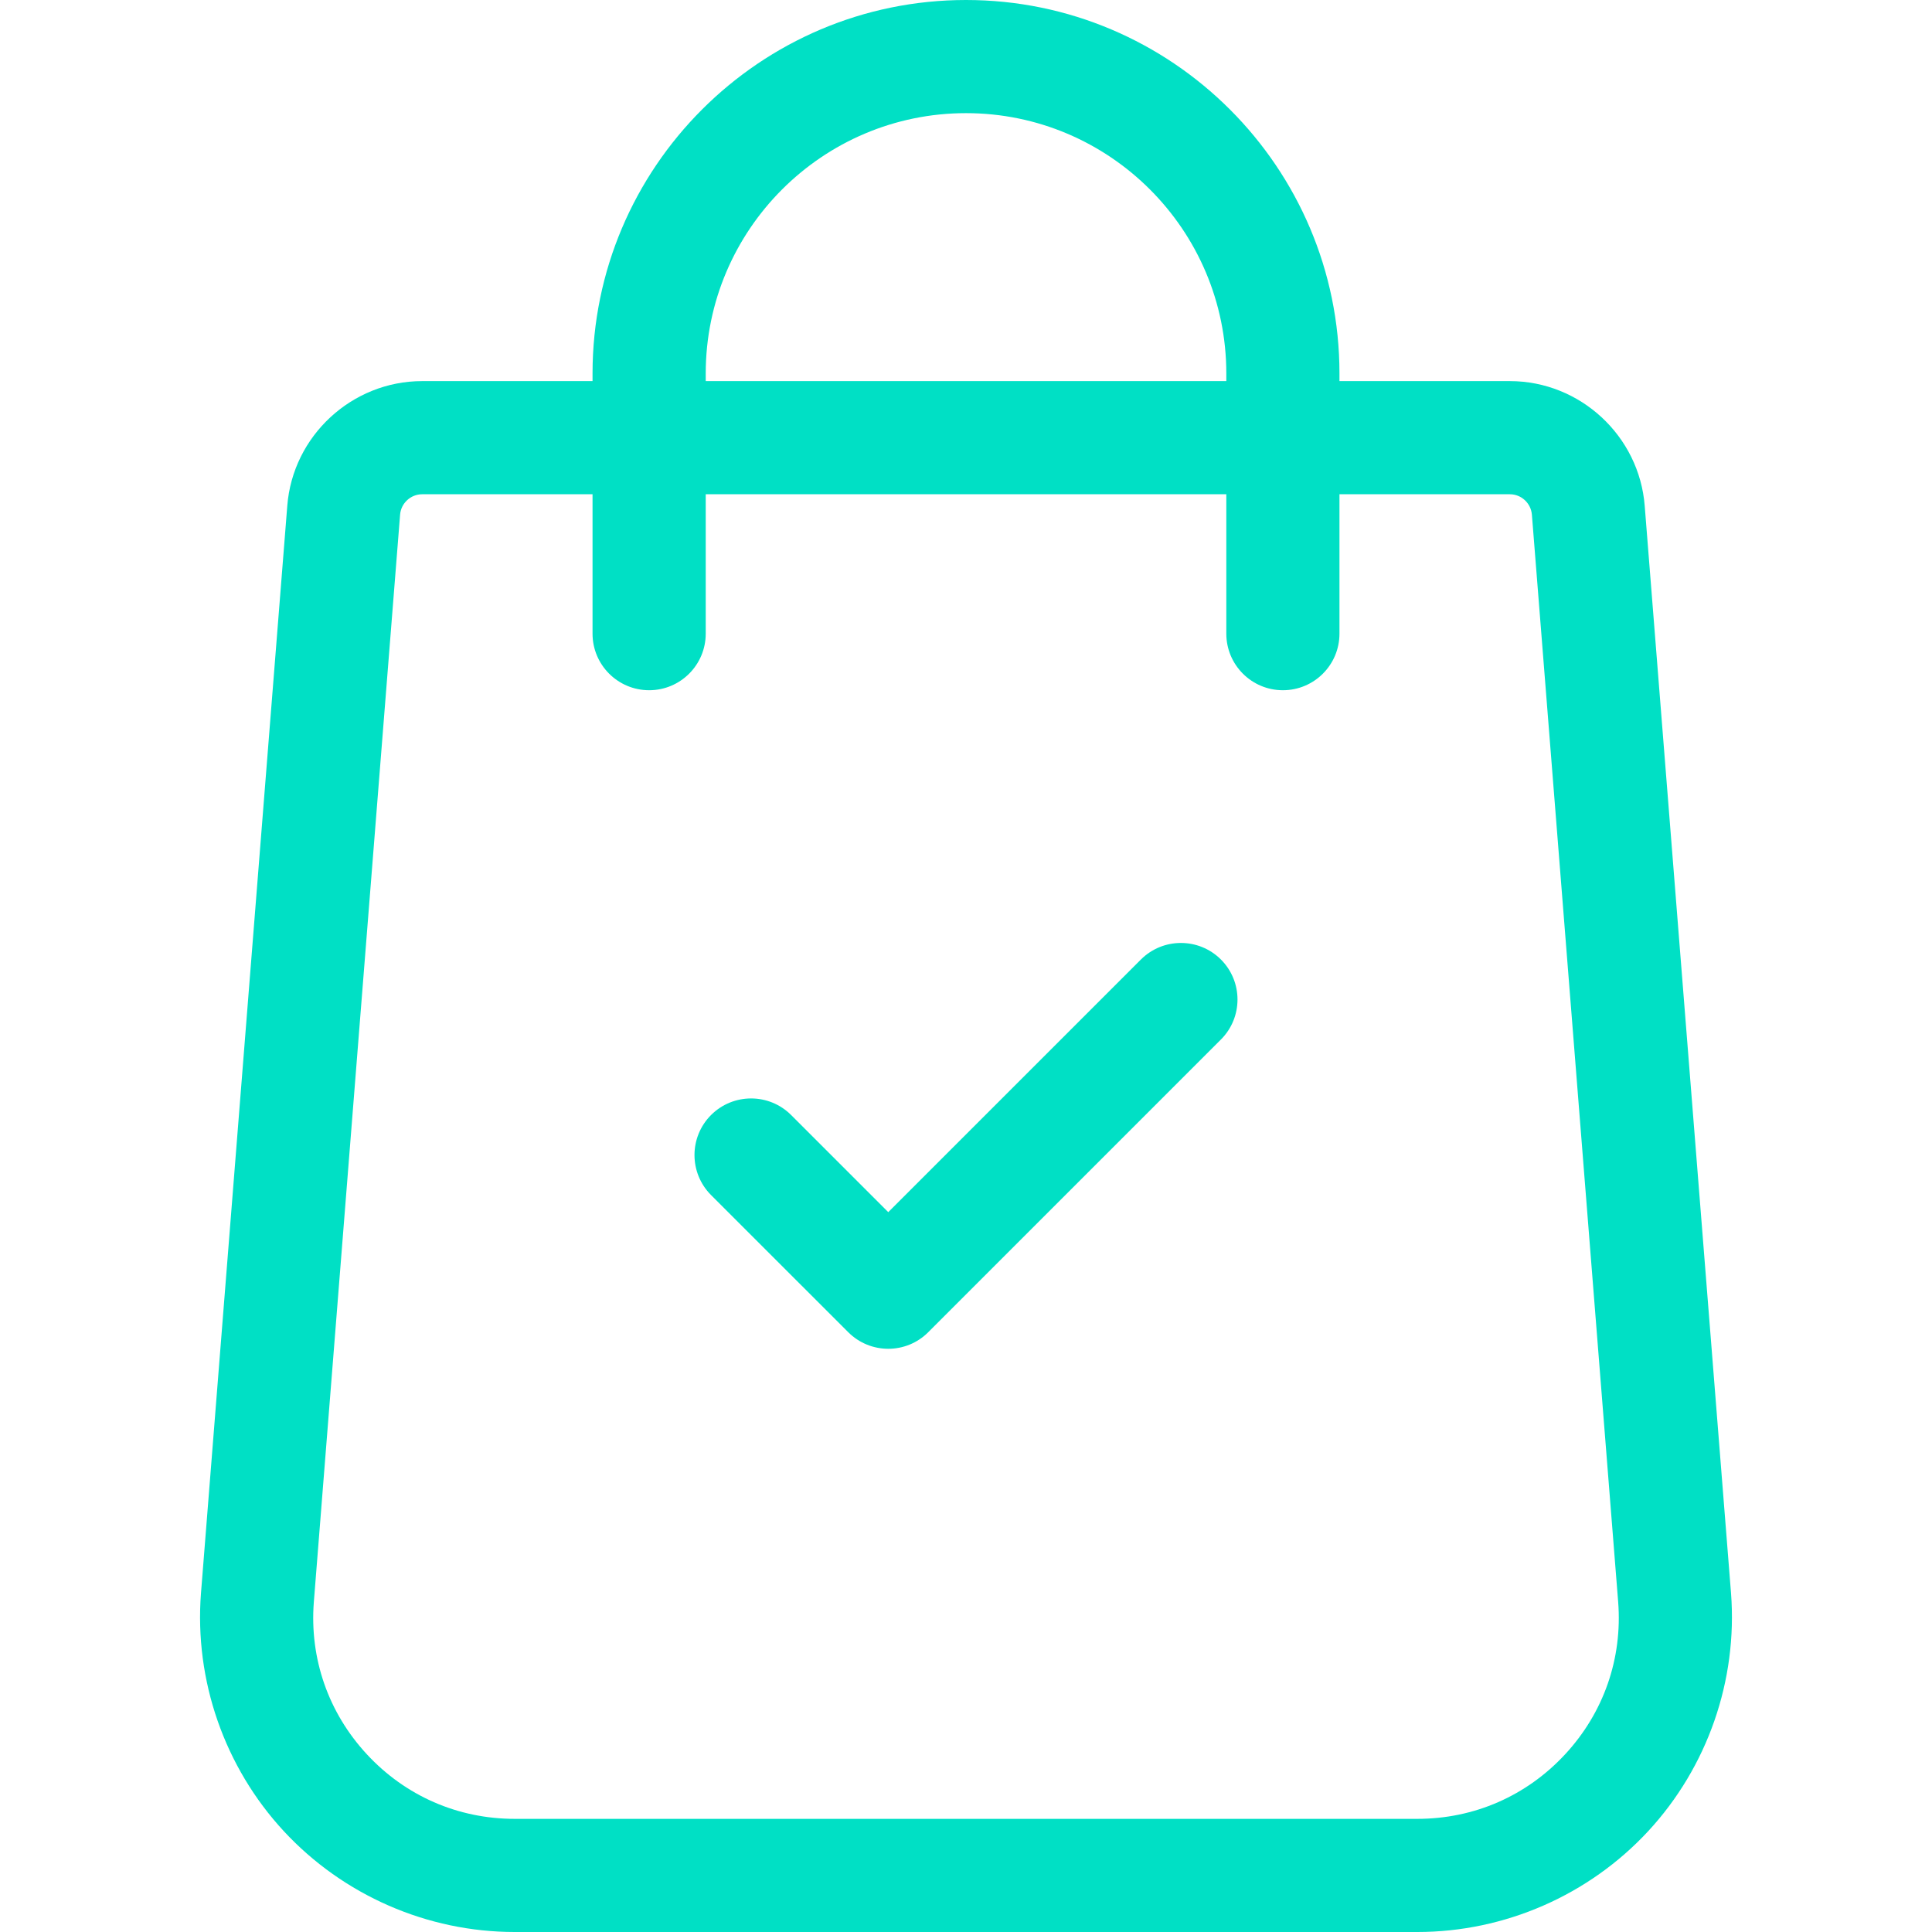 <svg width="46" height="46" viewBox="0 0 46 46" fill="none" xmlns="http://www.w3.org/2000/svg">
<path d="M41.215 37.934L39.16 12.048C39.032 10.38 37.622 9.074 35.95 9.074H31.892V8.892C31.892 3.989 27.903 0 23 0C18.097 0 14.108 3.989 14.108 8.892V9.074H10.051C8.378 9.074 6.968 10.38 6.84 12.045L4.785 37.937C4.626 40.01 5.345 42.074 6.758 43.6C8.171 45.125 10.174 46 12.253 46H33.747C35.826 46 37.829 45.125 39.242 43.6C40.655 42.074 41.374 40.01 41.215 37.934ZM16.803 8.892C16.803 5.475 19.583 2.694 23 2.694C26.417 2.694 29.198 5.475 29.198 8.892V9.074H16.803V8.892ZM37.265 41.769C36.347 42.76 35.098 43.306 33.747 43.306H12.254C10.903 43.306 9.653 42.76 8.735 41.769C7.817 40.778 7.369 39.49 7.472 38.147L9.526 12.254C9.547 11.982 9.778 11.768 10.051 11.768H14.108V15.087C14.108 15.831 14.712 16.434 15.456 16.434C16.2 16.434 16.803 15.831 16.803 15.087V11.768H29.198V15.087C29.198 15.831 29.801 16.434 30.545 16.434C31.289 16.434 31.892 15.831 31.892 15.087V11.768H35.95C36.223 11.768 36.453 11.982 36.474 12.258L38.528 38.143C38.632 39.49 38.183 40.778 37.265 41.769Z" fill="#00E0C5"/>
<path d="M29.07 22.846C28.544 22.32 27.69 22.32 27.164 22.846L21.149 28.861L18.836 26.548C18.31 26.022 17.457 26.022 16.93 26.548C16.404 27.075 16.404 27.927 16.93 28.454L20.196 31.719C20.459 31.982 20.804 32.114 21.149 32.114C21.493 32.114 21.838 31.983 22.101 31.719L29.069 24.751C29.596 24.225 29.596 23.372 29.07 22.846Z" fill="#00E0C5"/>
</svg>
